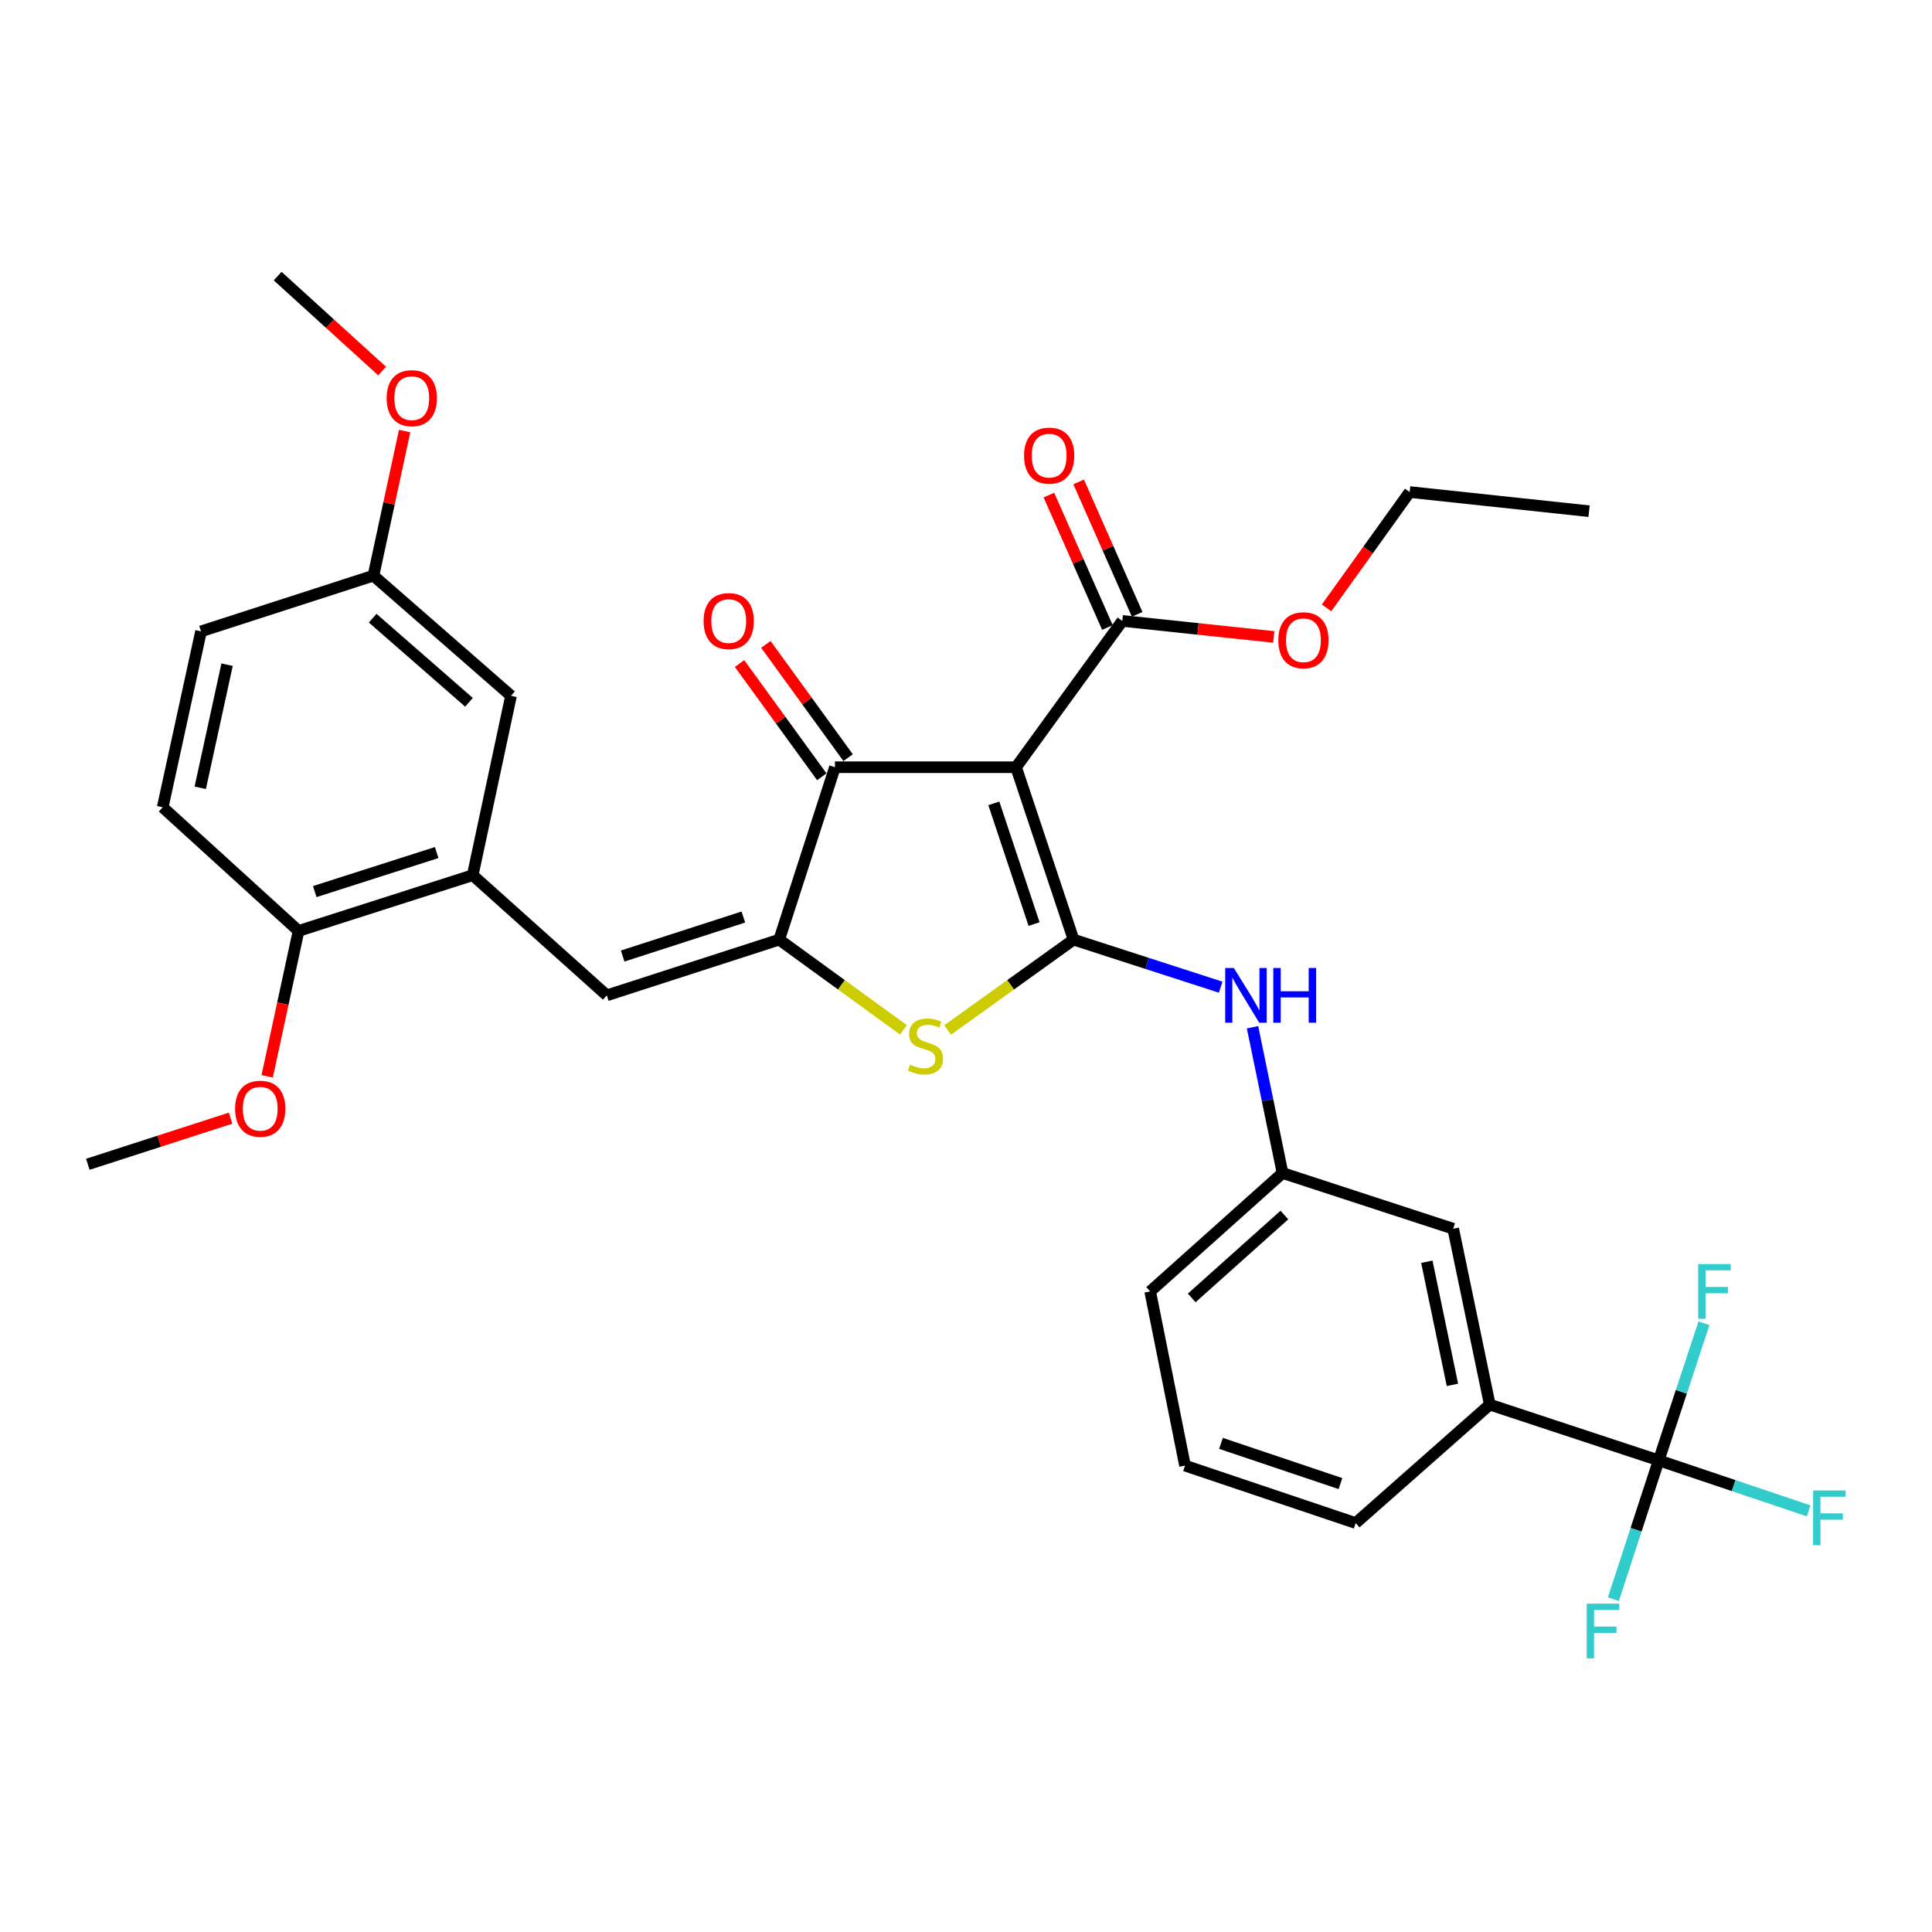 <?xml version='1.0' encoding='iso-8859-1'?>
<svg version='1.1' baseProfile='full'
              xmlns='http://www.w3.org/2000/svg'
                      xmlns:rdkit='http://www.rdkit.org/xml'
                      xmlns:xlink='http://www.w3.org/1999/xlink'
                  xml:space='preserve'
width='1000px' height='1000px' viewBox='0 0 1000 1000'>
<!-- END OF HEADER -->
<rect style='opacity:1.0;fill:#FFFFFF;stroke:none' width='1000' height='1000' x='0' y='0'> </rect>
<path class='bond-0' d='M 432.167,397.111 L 525.917,397.111' style='fill:none;fill-rule:evenodd;stroke:#000000;stroke-width:6px;stroke-linecap:butt;stroke-linejoin:miter;stroke-opacity:1' />
<path class='bond-1' d='M 432.167,397.111 L 403.322,486.35' style='fill:none;fill-rule:evenodd;stroke:#000000;stroke-width:6px;stroke-linecap:butt;stroke-linejoin:miter;stroke-opacity:1' />
<path class='bond-2' d='M 438.981,392.163 L 417.696,362.852' style='fill:none;fill-rule:evenodd;stroke:#000000;stroke-width:6px;stroke-linecap:butt;stroke-linejoin:miter;stroke-opacity:1' />
<path class='bond-2' d='M 417.696,362.852 L 396.411,333.542' style='fill:none;fill-rule:evenodd;stroke:#FF0000;stroke-width:6px;stroke-linecap:butt;stroke-linejoin:miter;stroke-opacity:1' />
<path class='bond-2' d='M 425.353,402.058 L 404.069,372.748' style='fill:none;fill-rule:evenodd;stroke:#000000;stroke-width:6px;stroke-linecap:butt;stroke-linejoin:miter;stroke-opacity:1' />
<path class='bond-2' d='M 404.069,372.748 L 382.784,343.438' style='fill:none;fill-rule:evenodd;stroke:#FF0000;stroke-width:6px;stroke-linecap:butt;stroke-linejoin:miter;stroke-opacity:1' />
<path class='bond-3' d='M 525.917,397.111 L 555.669,486.35' style='fill:none;fill-rule:evenodd;stroke:#000000;stroke-width:6px;stroke-linecap:butt;stroke-linejoin:miter;stroke-opacity:1' />
<path class='bond-3' d='M 514.403,415.823 L 535.23,478.291' style='fill:none;fill-rule:evenodd;stroke:#000000;stroke-width:6px;stroke-linecap:butt;stroke-linejoin:miter;stroke-opacity:1' />
<path class='bond-4' d='M 525.917,397.111 L 580.903,321.39' style='fill:none;fill-rule:evenodd;stroke:#000000;stroke-width:6px;stroke-linecap:butt;stroke-linejoin:miter;stroke-opacity:1' />
<path class='bond-5' d='M 555.669,486.35 L 523.074,509.74' style='fill:none;fill-rule:evenodd;stroke:#000000;stroke-width:6px;stroke-linecap:butt;stroke-linejoin:miter;stroke-opacity:1' />
<path class='bond-5' d='M 523.074,509.74 L 490.48,533.129' style='fill:none;fill-rule:evenodd;stroke:#CCCC00;stroke-width:6px;stroke-linecap:butt;stroke-linejoin:miter;stroke-opacity:1' />
<path class='bond-6' d='M 555.669,486.35 L 593.747,498.658' style='fill:none;fill-rule:evenodd;stroke:#000000;stroke-width:6px;stroke-linecap:butt;stroke-linejoin:miter;stroke-opacity:1' />
<path class='bond-6' d='M 593.747,498.658 L 631.825,510.966' style='fill:none;fill-rule:evenodd;stroke:#0000FF;stroke-width:6px;stroke-linecap:butt;stroke-linejoin:miter;stroke-opacity:1' />
<path class='bond-7' d='M 467.622,533.044 L 435.472,509.697' style='fill:none;fill-rule:evenodd;stroke:#CCCC00;stroke-width:6px;stroke-linecap:butt;stroke-linejoin:miter;stroke-opacity:1' />
<path class='bond-7' d='M 435.472,509.697 L 403.322,486.35' style='fill:none;fill-rule:evenodd;stroke:#000000;stroke-width:6px;stroke-linecap:butt;stroke-linejoin:miter;stroke-opacity:1' />
<path class='bond-8' d='M 403.322,486.35 L 314.082,515.196' style='fill:none;fill-rule:evenodd;stroke:#000000;stroke-width:6px;stroke-linecap:butt;stroke-linejoin:miter;stroke-opacity:1' />
<path class='bond-8' d='M 384.756,474.652 L 322.288,494.844' style='fill:none;fill-rule:evenodd;stroke:#000000;stroke-width:6px;stroke-linecap:butt;stroke-linejoin:miter;stroke-opacity:1' />
<path class='bond-9' d='M 580.903,321.39 L 620.1,325.537' style='fill:none;fill-rule:evenodd;stroke:#000000;stroke-width:6px;stroke-linecap:butt;stroke-linejoin:miter;stroke-opacity:1' />
<path class='bond-9' d='M 620.1,325.537 L 659.296,329.683' style='fill:none;fill-rule:evenodd;stroke:#FF0000;stroke-width:6px;stroke-linecap:butt;stroke-linejoin:miter;stroke-opacity:1' />
<path class='bond-10' d='M 588.605,317.986 L 573.457,283.718' style='fill:none;fill-rule:evenodd;stroke:#000000;stroke-width:6px;stroke-linecap:butt;stroke-linejoin:miter;stroke-opacity:1' />
<path class='bond-10' d='M 573.457,283.718 L 558.309,249.449' style='fill:none;fill-rule:evenodd;stroke:#FF0000;stroke-width:6px;stroke-linecap:butt;stroke-linejoin:miter;stroke-opacity:1' />
<path class='bond-10' d='M 573.201,324.795 L 558.053,290.526' style='fill:none;fill-rule:evenodd;stroke:#000000;stroke-width:6px;stroke-linecap:butt;stroke-linejoin:miter;stroke-opacity:1' />
<path class='bond-10' d='M 558.053,290.526 L 542.905,256.258' style='fill:none;fill-rule:evenodd;stroke:#FF0000;stroke-width:6px;stroke-linecap:butt;stroke-linejoin:miter;stroke-opacity:1' />
<path class='bond-11' d='M 244.677,452.995 L 154.53,481.85' style='fill:none;fill-rule:evenodd;stroke:#000000;stroke-width:6px;stroke-linecap:butt;stroke-linejoin:miter;stroke-opacity:1' />
<path class='bond-11' d='M 226.021,441.284 L 162.918,461.482' style='fill:none;fill-rule:evenodd;stroke:#000000;stroke-width:6px;stroke-linecap:butt;stroke-linejoin:miter;stroke-opacity:1' />
<path class='bond-12' d='M 244.677,452.995 L 264.503,360.153' style='fill:none;fill-rule:evenodd;stroke:#000000;stroke-width:6px;stroke-linecap:butt;stroke-linejoin:miter;stroke-opacity:1' />
<path class='bond-13' d='M 244.677,452.995 L 314.082,515.196' style='fill:none;fill-rule:evenodd;stroke:#000000;stroke-width:6px;stroke-linecap:butt;stroke-linejoin:miter;stroke-opacity:1' />
<path class='bond-14' d='M 648.307,531.703 L 656.072,569.426' style='fill:none;fill-rule:evenodd;stroke:#0000FF;stroke-width:6px;stroke-linecap:butt;stroke-linejoin:miter;stroke-opacity:1' />
<path class='bond-14' d='M 656.072,569.426 L 663.837,607.149' style='fill:none;fill-rule:evenodd;stroke:#000000;stroke-width:6px;stroke-linecap:butt;stroke-linejoin:miter;stroke-opacity:1' />
<path class='bond-15' d='M 154.53,481.85 L 84.218,417.844' style='fill:none;fill-rule:evenodd;stroke:#000000;stroke-width:6px;stroke-linecap:butt;stroke-linejoin:miter;stroke-opacity:1' />
<path class='bond-16' d='M 154.53,481.85 L 146.41,519.486' style='fill:none;fill-rule:evenodd;stroke:#000000;stroke-width:6px;stroke-linecap:butt;stroke-linejoin:miter;stroke-opacity:1' />
<path class='bond-16' d='M 146.41,519.486 L 138.291,557.122' style='fill:none;fill-rule:evenodd;stroke:#FF0000;stroke-width:6px;stroke-linecap:butt;stroke-linejoin:miter;stroke-opacity:1' />
<path class='bond-17' d='M 264.503,360.153 L 193.293,297.953' style='fill:none;fill-rule:evenodd;stroke:#000000;stroke-width:6px;stroke-linecap:butt;stroke-linejoin:miter;stroke-opacity:1' />
<path class='bond-17' d='M 242.742,363.507 L 192.895,319.967' style='fill:none;fill-rule:evenodd;stroke:#000000;stroke-width:6px;stroke-linecap:butt;stroke-linejoin:miter;stroke-opacity:1' />
<path class='bond-18' d='M 613.36,758.589 L 701.702,788.333' style='fill:none;fill-rule:evenodd;stroke:#000000;stroke-width:6px;stroke-linecap:butt;stroke-linejoin:miter;stroke-opacity:1' />
<path class='bond-18' d='M 631.985,747.09 L 693.824,767.91' style='fill:none;fill-rule:evenodd;stroke:#000000;stroke-width:6px;stroke-linecap:butt;stroke-linejoin:miter;stroke-opacity:1' />
<path class='bond-19' d='M 613.36,758.589 L 595.33,668.442' style='fill:none;fill-rule:evenodd;stroke:#000000;stroke-width:6px;stroke-linecap:butt;stroke-linejoin:miter;stroke-opacity:1' />
<path class='bond-20' d='M 701.702,788.333 L 771.106,727.031' style='fill:none;fill-rule:evenodd;stroke:#000000;stroke-width:6px;stroke-linecap:butt;stroke-linejoin:miter;stroke-opacity:1' />
<path class='bond-21' d='M 686.621,314.63 L 708.13,284.655' style='fill:none;fill-rule:evenodd;stroke:#FF0000;stroke-width:6px;stroke-linecap:butt;stroke-linejoin:miter;stroke-opacity:1' />
<path class='bond-21' d='M 708.13,284.655 L 729.639,254.68' style='fill:none;fill-rule:evenodd;stroke:#000000;stroke-width:6px;stroke-linecap:butt;stroke-linejoin:miter;stroke-opacity:1' />
<path class='bond-22' d='M 729.639,254.68 L 822.491,264.598' style='fill:none;fill-rule:evenodd;stroke:#000000;stroke-width:6px;stroke-linecap:butt;stroke-linejoin:miter;stroke-opacity:1' />
<path class='bond-23' d='M 771.106,727.031 L 752.179,635.994' style='fill:none;fill-rule:evenodd;stroke:#000000;stroke-width:6px;stroke-linecap:butt;stroke-linejoin:miter;stroke-opacity:1' />
<path class='bond-23' d='M 751.779,716.803 L 738.529,653.078' style='fill:none;fill-rule:evenodd;stroke:#000000;stroke-width:6px;stroke-linecap:butt;stroke-linejoin:miter;stroke-opacity:1' />
<path class='bond-24' d='M 771.106,727.031 L 858.55,755.885' style='fill:none;fill-rule:evenodd;stroke:#000000;stroke-width:6px;stroke-linecap:butt;stroke-linejoin:miter;stroke-opacity:1' />
<path class='bond-25' d='M 752.179,635.994 L 663.837,607.149' style='fill:none;fill-rule:evenodd;stroke:#000000;stroke-width:6px;stroke-linecap:butt;stroke-linejoin:miter;stroke-opacity:1' />
<path class='bond-26' d='M 663.837,607.149 L 595.33,668.442' style='fill:none;fill-rule:evenodd;stroke:#000000;stroke-width:6px;stroke-linecap:butt;stroke-linejoin:miter;stroke-opacity:1' />
<path class='bond-26' d='M 664.79,628.894 L 616.836,671.799' style='fill:none;fill-rule:evenodd;stroke:#000000;stroke-width:6px;stroke-linecap:butt;stroke-linejoin:miter;stroke-opacity:1' />
<path class='bond-27' d='M 858.55,755.885 L 897.345,768.947' style='fill:none;fill-rule:evenodd;stroke:#000000;stroke-width:6px;stroke-linecap:butt;stroke-linejoin:miter;stroke-opacity:1' />
<path class='bond-27' d='M 897.345,768.947 L 936.141,782.009' style='fill:none;fill-rule:evenodd;stroke:#33CCCC;stroke-width:6px;stroke-linecap:butt;stroke-linejoin:miter;stroke-opacity:1' />
<path class='bond-28' d='M 858.55,755.885 L 870.257,720.394' style='fill:none;fill-rule:evenodd;stroke:#000000;stroke-width:6px;stroke-linecap:butt;stroke-linejoin:miter;stroke-opacity:1' />
<path class='bond-28' d='M 870.257,720.394 L 881.965,684.904' style='fill:none;fill-rule:evenodd;stroke:#33CCCC;stroke-width:6px;stroke-linecap:butt;stroke-linejoin:miter;stroke-opacity:1' />
<path class='bond-29' d='M 858.55,755.885 L 846.818,791.81' style='fill:none;fill-rule:evenodd;stroke:#000000;stroke-width:6px;stroke-linecap:butt;stroke-linejoin:miter;stroke-opacity:1' />
<path class='bond-29' d='M 846.818,791.81 L 835.087,827.734' style='fill:none;fill-rule:evenodd;stroke:#33CCCC;stroke-width:6px;stroke-linecap:butt;stroke-linejoin:miter;stroke-opacity:1' />
<path class='bond-30' d='M 84.218,417.844 L 104.053,326.798' style='fill:none;fill-rule:evenodd;stroke:#000000;stroke-width:6px;stroke-linecap:butt;stroke-linejoin:miter;stroke-opacity:1' />
<path class='bond-30' d='M 103.648,407.772 L 117.533,344.04' style='fill:none;fill-rule:evenodd;stroke:#000000;stroke-width:6px;stroke-linecap:butt;stroke-linejoin:miter;stroke-opacity:1' />
<path class='bond-31' d='M 193.293,297.953 L 104.053,326.798' style='fill:none;fill-rule:evenodd;stroke:#000000;stroke-width:6px;stroke-linecap:butt;stroke-linejoin:miter;stroke-opacity:1' />
<path class='bond-32' d='M 193.293,297.953 L 201.364,260.537' style='fill:none;fill-rule:evenodd;stroke:#000000;stroke-width:6px;stroke-linecap:butt;stroke-linejoin:miter;stroke-opacity:1' />
<path class='bond-32' d='M 201.364,260.537 L 209.436,223.121' style='fill:none;fill-rule:evenodd;stroke:#FF0000;stroke-width:6px;stroke-linecap:butt;stroke-linejoin:miter;stroke-opacity:1' />
<path class='bond-33' d='M 119.35,578.754 L 82.402,590.697' style='fill:none;fill-rule:evenodd;stroke:#FF0000;stroke-width:6px;stroke-linecap:butt;stroke-linejoin:miter;stroke-opacity:1' />
<path class='bond-33' d='M 82.402,590.697 L 45.455,602.639' style='fill:none;fill-rule:evenodd;stroke:#000000;stroke-width:6px;stroke-linecap:butt;stroke-linejoin:miter;stroke-opacity:1' />
<path class='bond-34' d='M 197.783,192.06 L 170.748,167.485' style='fill:none;fill-rule:evenodd;stroke:#FF0000;stroke-width:6px;stroke-linecap:butt;stroke-linejoin:miter;stroke-opacity:1' />
<path class='bond-34' d='M 170.748,167.485 L 143.714,142.911' style='fill:none;fill-rule:evenodd;stroke:#000000;stroke-width:6px;stroke-linecap:butt;stroke-linejoin:miter;stroke-opacity:1' />
<path  class='atom-3' d='M 471.042 551.057
Q 471.362 551.177, 472.682 551.737
Q 474.002 552.297, 475.442 552.657
Q 476.922 552.977, 478.362 552.977
Q 481.042 552.977, 482.602 551.697
Q 484.162 550.377, 484.162 548.097
Q 484.162 546.537, 483.362 545.577
Q 482.602 544.617, 481.402 544.097
Q 480.202 543.577, 478.202 542.977
Q 475.682 542.217, 474.162 541.497
Q 472.682 540.777, 471.602 539.257
Q 470.562 537.737, 470.562 535.177
Q 470.562 531.617, 472.962 529.417
Q 475.402 527.217, 480.202 527.217
Q 483.482 527.217, 487.202 528.777
L 486.282 531.857
Q 482.882 530.457, 480.322 530.457
Q 477.562 530.457, 476.042 531.617
Q 474.522 532.737, 474.562 534.697
Q 474.562 536.217, 475.322 537.137
Q 476.122 538.057, 477.242 538.577
Q 478.402 539.097, 480.322 539.697
Q 482.882 540.497, 484.402 541.297
Q 485.922 542.097, 487.002 543.737
Q 488.122 545.337, 488.122 548.097
Q 488.122 552.017, 485.482 554.137
Q 482.882 556.217, 478.522 556.217
Q 476.002 556.217, 474.082 555.657
Q 472.202 555.137, 469.962 554.217
L 471.042 551.057
' fill='#CCCC00'/>
<path  class='atom-5' d='M 364.18 321.47
Q 364.18 314.67, 367.54 310.87
Q 370.9 307.07, 377.18 307.07
Q 383.46 307.07, 386.82 310.87
Q 390.18 314.67, 390.18 321.47
Q 390.18 328.35, 386.78 332.27
Q 383.38 336.15, 377.18 336.15
Q 370.94 336.15, 367.54 332.27
Q 364.18 328.39, 364.18 321.47
M 377.18 332.95
Q 381.5 332.95, 383.82 330.07
Q 386.18 327.15, 386.18 321.47
Q 386.18 315.91, 383.82 313.11
Q 381.5 310.27, 377.18 310.27
Q 372.86 310.27, 370.5 313.07
Q 368.18 315.87, 368.18 321.47
Q 368.18 327.19, 370.5 330.07
Q 372.86 332.95, 377.18 332.95
' fill='#FF0000'/>
<path  class='atom-8' d='M 530.048 235.833
Q 530.048 229.033, 533.408 225.233
Q 536.768 221.433, 543.048 221.433
Q 549.328 221.433, 552.688 225.233
Q 556.048 229.033, 556.048 235.833
Q 556.048 242.713, 552.648 246.633
Q 549.248 250.513, 543.048 250.513
Q 536.808 250.513, 533.408 246.633
Q 530.048 242.753, 530.048 235.833
M 543.048 247.313
Q 547.368 247.313, 549.688 244.433
Q 552.048 241.513, 552.048 235.833
Q 552.048 230.273, 549.688 227.473
Q 547.368 224.633, 543.048 224.633
Q 538.728 224.633, 536.368 227.433
Q 534.048 230.233, 534.048 235.833
Q 534.048 241.553, 536.368 244.433
Q 538.728 247.313, 543.048 247.313
' fill='#FF0000'/>
<path  class='atom-9' d='M 638.649 501.036
L 647.929 516.036
Q 648.849 517.516, 650.329 520.196
Q 651.809 522.876, 651.889 523.036
L 651.889 501.036
L 655.649 501.036
L 655.649 529.356
L 651.769 529.356
L 641.809 512.956
Q 640.649 511.036, 639.409 508.836
Q 638.209 506.636, 637.849 505.956
L 637.849 529.356
L 634.169 529.356
L 634.169 501.036
L 638.649 501.036
' fill='#0000FF'/>
<path  class='atom-9' d='M 659.049 501.036
L 662.889 501.036
L 662.889 513.076
L 677.369 513.076
L 677.369 501.036
L 681.209 501.036
L 681.209 529.356
L 677.369 529.356
L 677.369 516.276
L 662.889 516.276
L 662.889 529.356
L 659.049 529.356
L 659.049 501.036
' fill='#0000FF'/>
<path  class='atom-15' d='M 661.653 331.388
Q 661.653 324.588, 665.013 320.788
Q 668.373 316.988, 674.653 316.988
Q 680.933 316.988, 684.293 320.788
Q 687.653 324.588, 687.653 331.388
Q 687.653 338.268, 684.253 342.188
Q 680.853 346.068, 674.653 346.068
Q 668.413 346.068, 665.013 342.188
Q 661.653 338.308, 661.653 331.388
M 674.653 342.868
Q 678.973 342.868, 681.293 339.988
Q 683.653 337.068, 683.653 331.388
Q 683.653 325.828, 681.293 323.028
Q 678.973 320.188, 674.653 320.188
Q 670.333 320.188, 667.973 322.988
Q 665.653 325.788, 665.653 331.388
Q 665.653 337.108, 667.973 339.988
Q 670.333 342.868, 674.653 342.868
' fill='#FF0000'/>
<path  class='atom-23' d='M 938.471 771.469
L 955.311 771.469
L 955.311 774.709
L 942.271 774.709
L 942.271 783.309
L 953.871 783.309
L 953.871 786.589
L 942.271 786.589
L 942.271 799.789
L 938.471 799.789
L 938.471 771.469
' fill='#33CCCC'/>
<path  class='atom-24' d='M 878.975 654.282
L 895.815 654.282
L 895.815 657.522
L 882.775 657.522
L 882.775 666.122
L 894.375 666.122
L 894.375 669.402
L 882.775 669.402
L 882.775 682.602
L 878.975 682.602
L 878.975 654.282
' fill='#33CCCC'/>
<path  class='atom-25' d='M 821.284 830.057
L 838.124 830.057
L 838.124 833.297
L 825.084 833.297
L 825.084 841.897
L 836.684 841.897
L 836.684 845.177
L 825.084 845.177
L 825.084 858.377
L 821.284 858.377
L 821.284 830.057
' fill='#33CCCC'/>
<path  class='atom-29' d='M 121.694 573.874
Q 121.694 567.074, 125.054 563.274
Q 128.414 559.474, 134.694 559.474
Q 140.974 559.474, 144.334 563.274
Q 147.694 567.074, 147.694 573.874
Q 147.694 580.754, 144.294 584.674
Q 140.894 588.554, 134.694 588.554
Q 128.454 588.554, 125.054 584.674
Q 121.694 580.794, 121.694 573.874
M 134.694 585.354
Q 139.014 585.354, 141.334 582.474
Q 143.694 579.554, 143.694 573.874
Q 143.694 568.314, 141.334 565.514
Q 139.014 562.674, 134.694 562.674
Q 130.374 562.674, 128.014 565.474
Q 125.694 568.274, 125.694 573.874
Q 125.694 579.594, 128.014 582.474
Q 130.374 585.354, 134.694 585.354
' fill='#FF0000'/>
<path  class='atom-30' d='M 200.128 206.089
Q 200.128 199.289, 203.488 195.489
Q 206.848 191.689, 213.128 191.689
Q 219.408 191.689, 222.768 195.489
Q 226.128 199.289, 226.128 206.089
Q 226.128 212.969, 222.728 216.889
Q 219.328 220.769, 213.128 220.769
Q 206.888 220.769, 203.488 216.889
Q 200.128 213.009, 200.128 206.089
M 213.128 217.569
Q 217.448 217.569, 219.768 214.689
Q 222.128 211.769, 222.128 206.089
Q 222.128 200.529, 219.768 197.729
Q 217.448 194.889, 213.128 194.889
Q 208.808 194.889, 206.448 197.689
Q 204.128 200.489, 204.128 206.089
Q 204.128 211.809, 206.448 214.689
Q 208.808 217.569, 213.128 217.569
' fill='#FF0000'/>
</svg>
